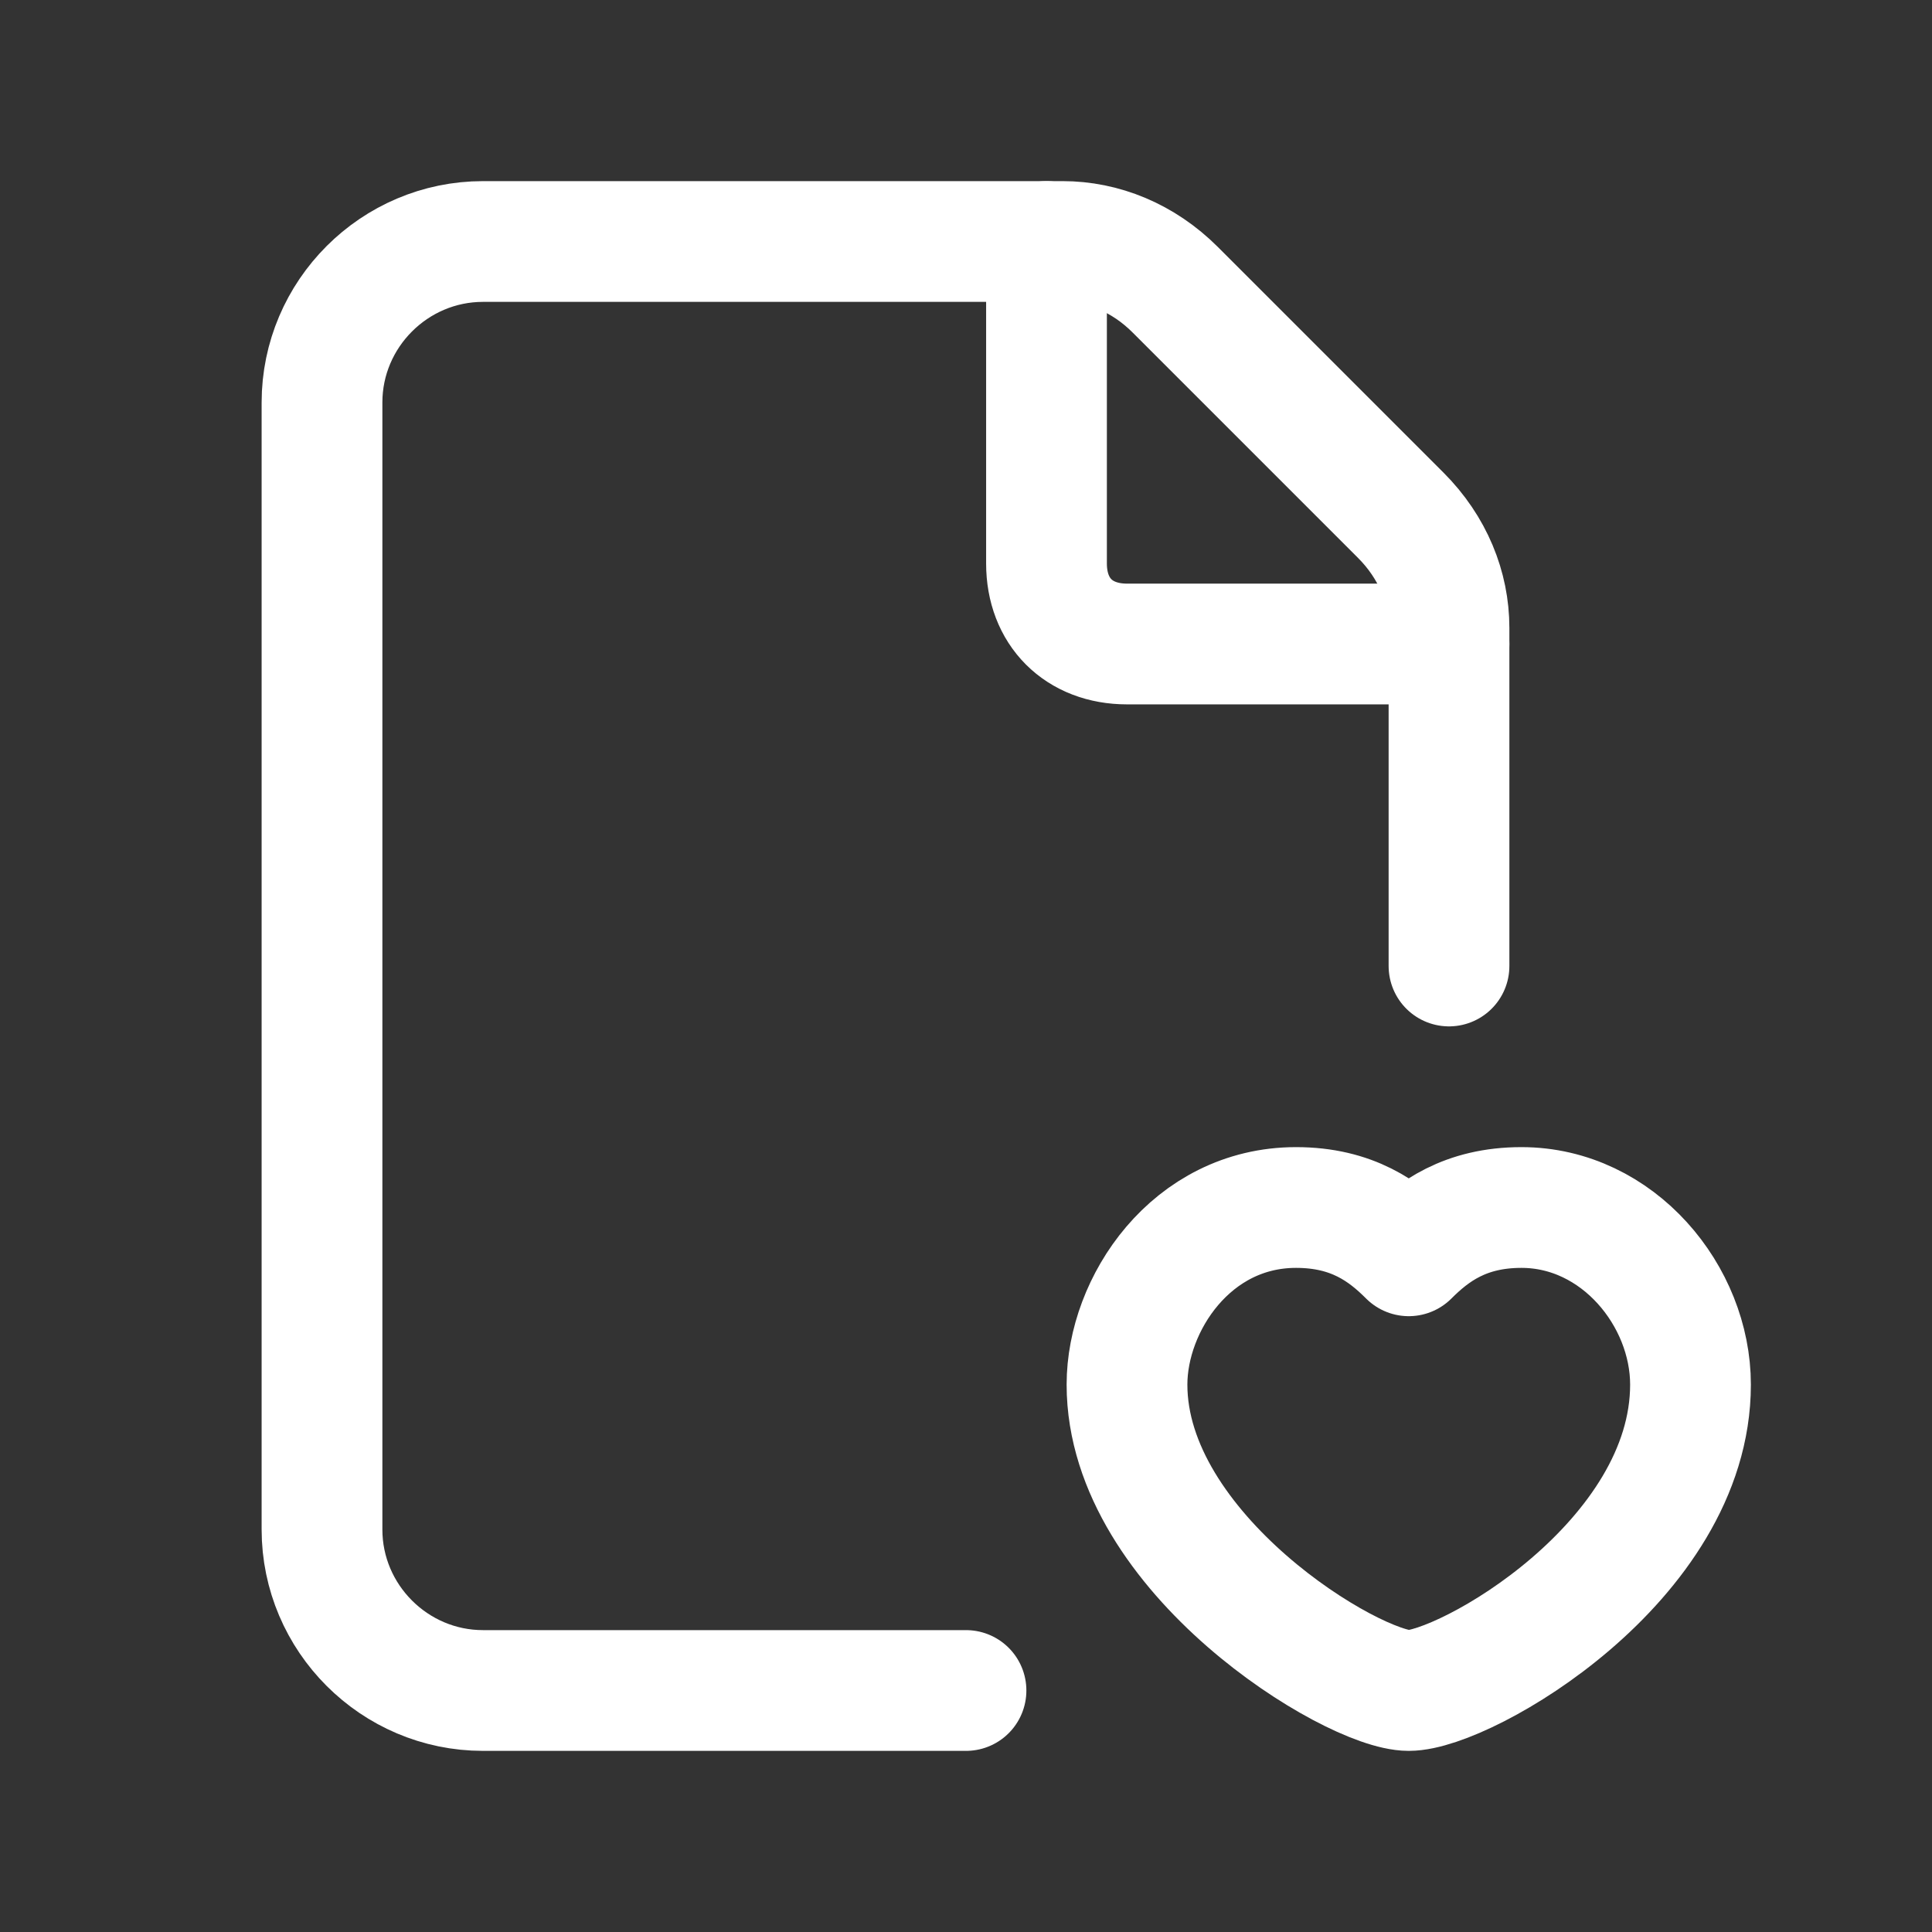 <?xml version="1.0" encoding="UTF-8"?>
<!-- Generator: Adobe Illustrator 22.1.0, SVG Export Plug-In . SVG Version: 6.00 Build 0)  -->
<svg version="1.1" id="Camada_1" xmlns="http://www.w3.org/2000/svg" xmlns:xlink="http://www.w3.org/1999/xlink" x="0px" y="0px" viewBox="0 0 24 24" style="enable-background:new 0 0 24 24;" xml:space="preserve">
<rect x="0" y="0" width="24" height="24" fill="#333333" stroke="none"/>
<style type="text/css">
	.st0{fill:none;}
	.st1{fill:none;stroke:#FFFFFF;stroke-width:1.5;stroke-linecap:round;stroke-linejoin:round;}
</style>
<g>
	<path class="st0" d="M0,0h24v24H0V0z"/>
	<path class="st1" d="M18,12V7.8c0-0.5-0.2-1-0.6-1.4l-2.8-2.8C14.2,3.2,13.7,3,13.2,3H6C4.9,3,4,3.9,4,5v14c0,1.1,0.9,2,2,2h6"/>
	<path class="st1" d="M18,8h-4c-0.6,0-1-0.4-1-1V3"/>
	<path class="st1" d="M17.5,15.6c0.3-0.3,0.7-0.6,1.4-0.6c1.2,0,2.1,1.1,2.1,2.2c0,2.2-2.8,3.8-3.5,3.8S14,19.3,14,17.2   c0-1,0.8-2.2,2.1-2.2C16.8,15,17.2,15.3,17.5,15.6z"/>
</g>
</svg>